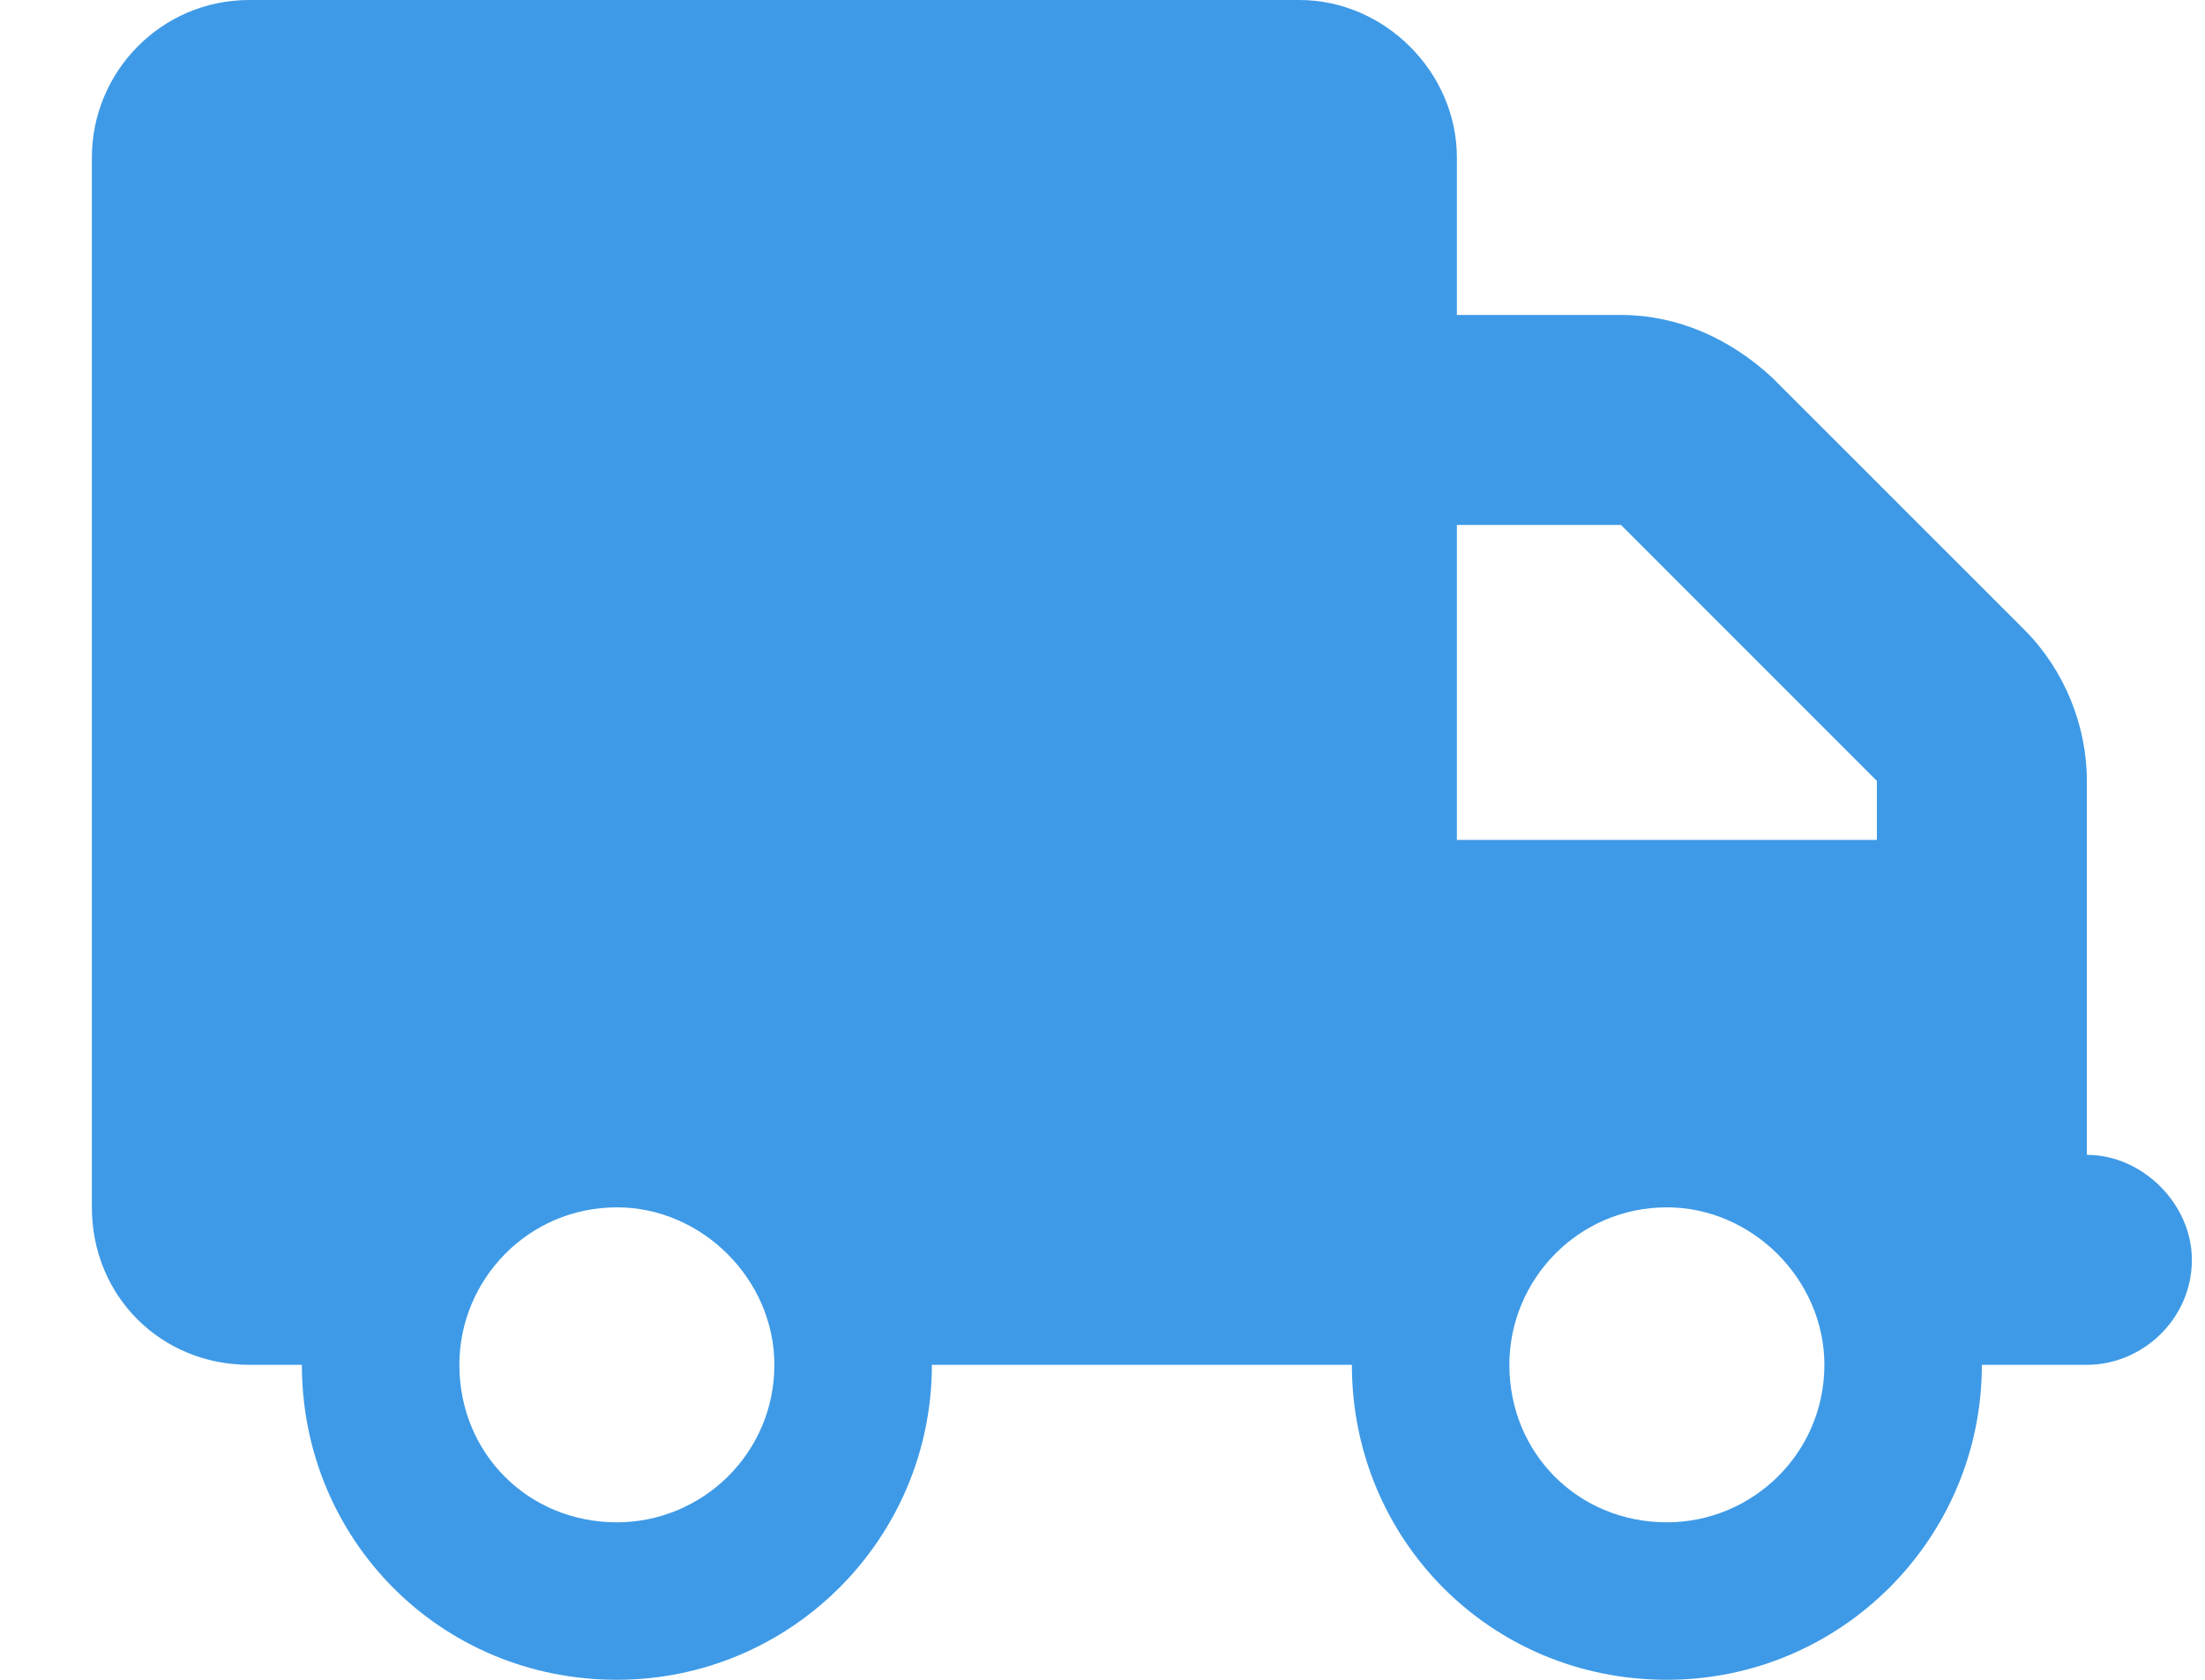 <svg width="21" height="16" viewBox="0 0 21 16" fill="none" xmlns="http://www.w3.org/2000/svg">
<path d="M12.375 0C13.188 0 13.875 0.688 13.875 1.5V3H15.438C15.969 3 16.469 3.219 16.875 3.594L19.281 6C19.656 6.375 19.875 6.906 19.875 7.438V11C20.406 11 20.875 11.469 20.875 12C20.875 12.562 20.406 13 19.875 13H18.875C18.875 14.656 17.531 16 15.875 16C14.188 16 12.875 14.656 12.875 13H8.875C8.875 14.656 7.531 16 5.875 16C4.188 16 2.875 14.656 2.875 13H2.375C1.531 13 0.875 12.344 0.875 11.5V1.5C0.875 0.688 1.531 0 2.375 0H12.375ZM13.875 5V8H17.875V7.438L15.438 5H13.875ZM5.875 11.5C5.031 11.5 4.375 12.188 4.375 13C4.375 13.844 5.031 14.5 5.875 14.5C6.688 14.5 7.375 13.844 7.375 13C7.375 12.188 6.688 11.5 5.875 11.5ZM15.875 14.5C16.688 14.5 17.375 13.844 17.375 13C17.375 12.188 16.688 11.5 15.875 11.5C15.031 11.5 14.375 12.188 14.375 13C14.375 13.844 15.031 14.5 15.875 14.5Z" fill="#3E9AE6"/>
</svg>
